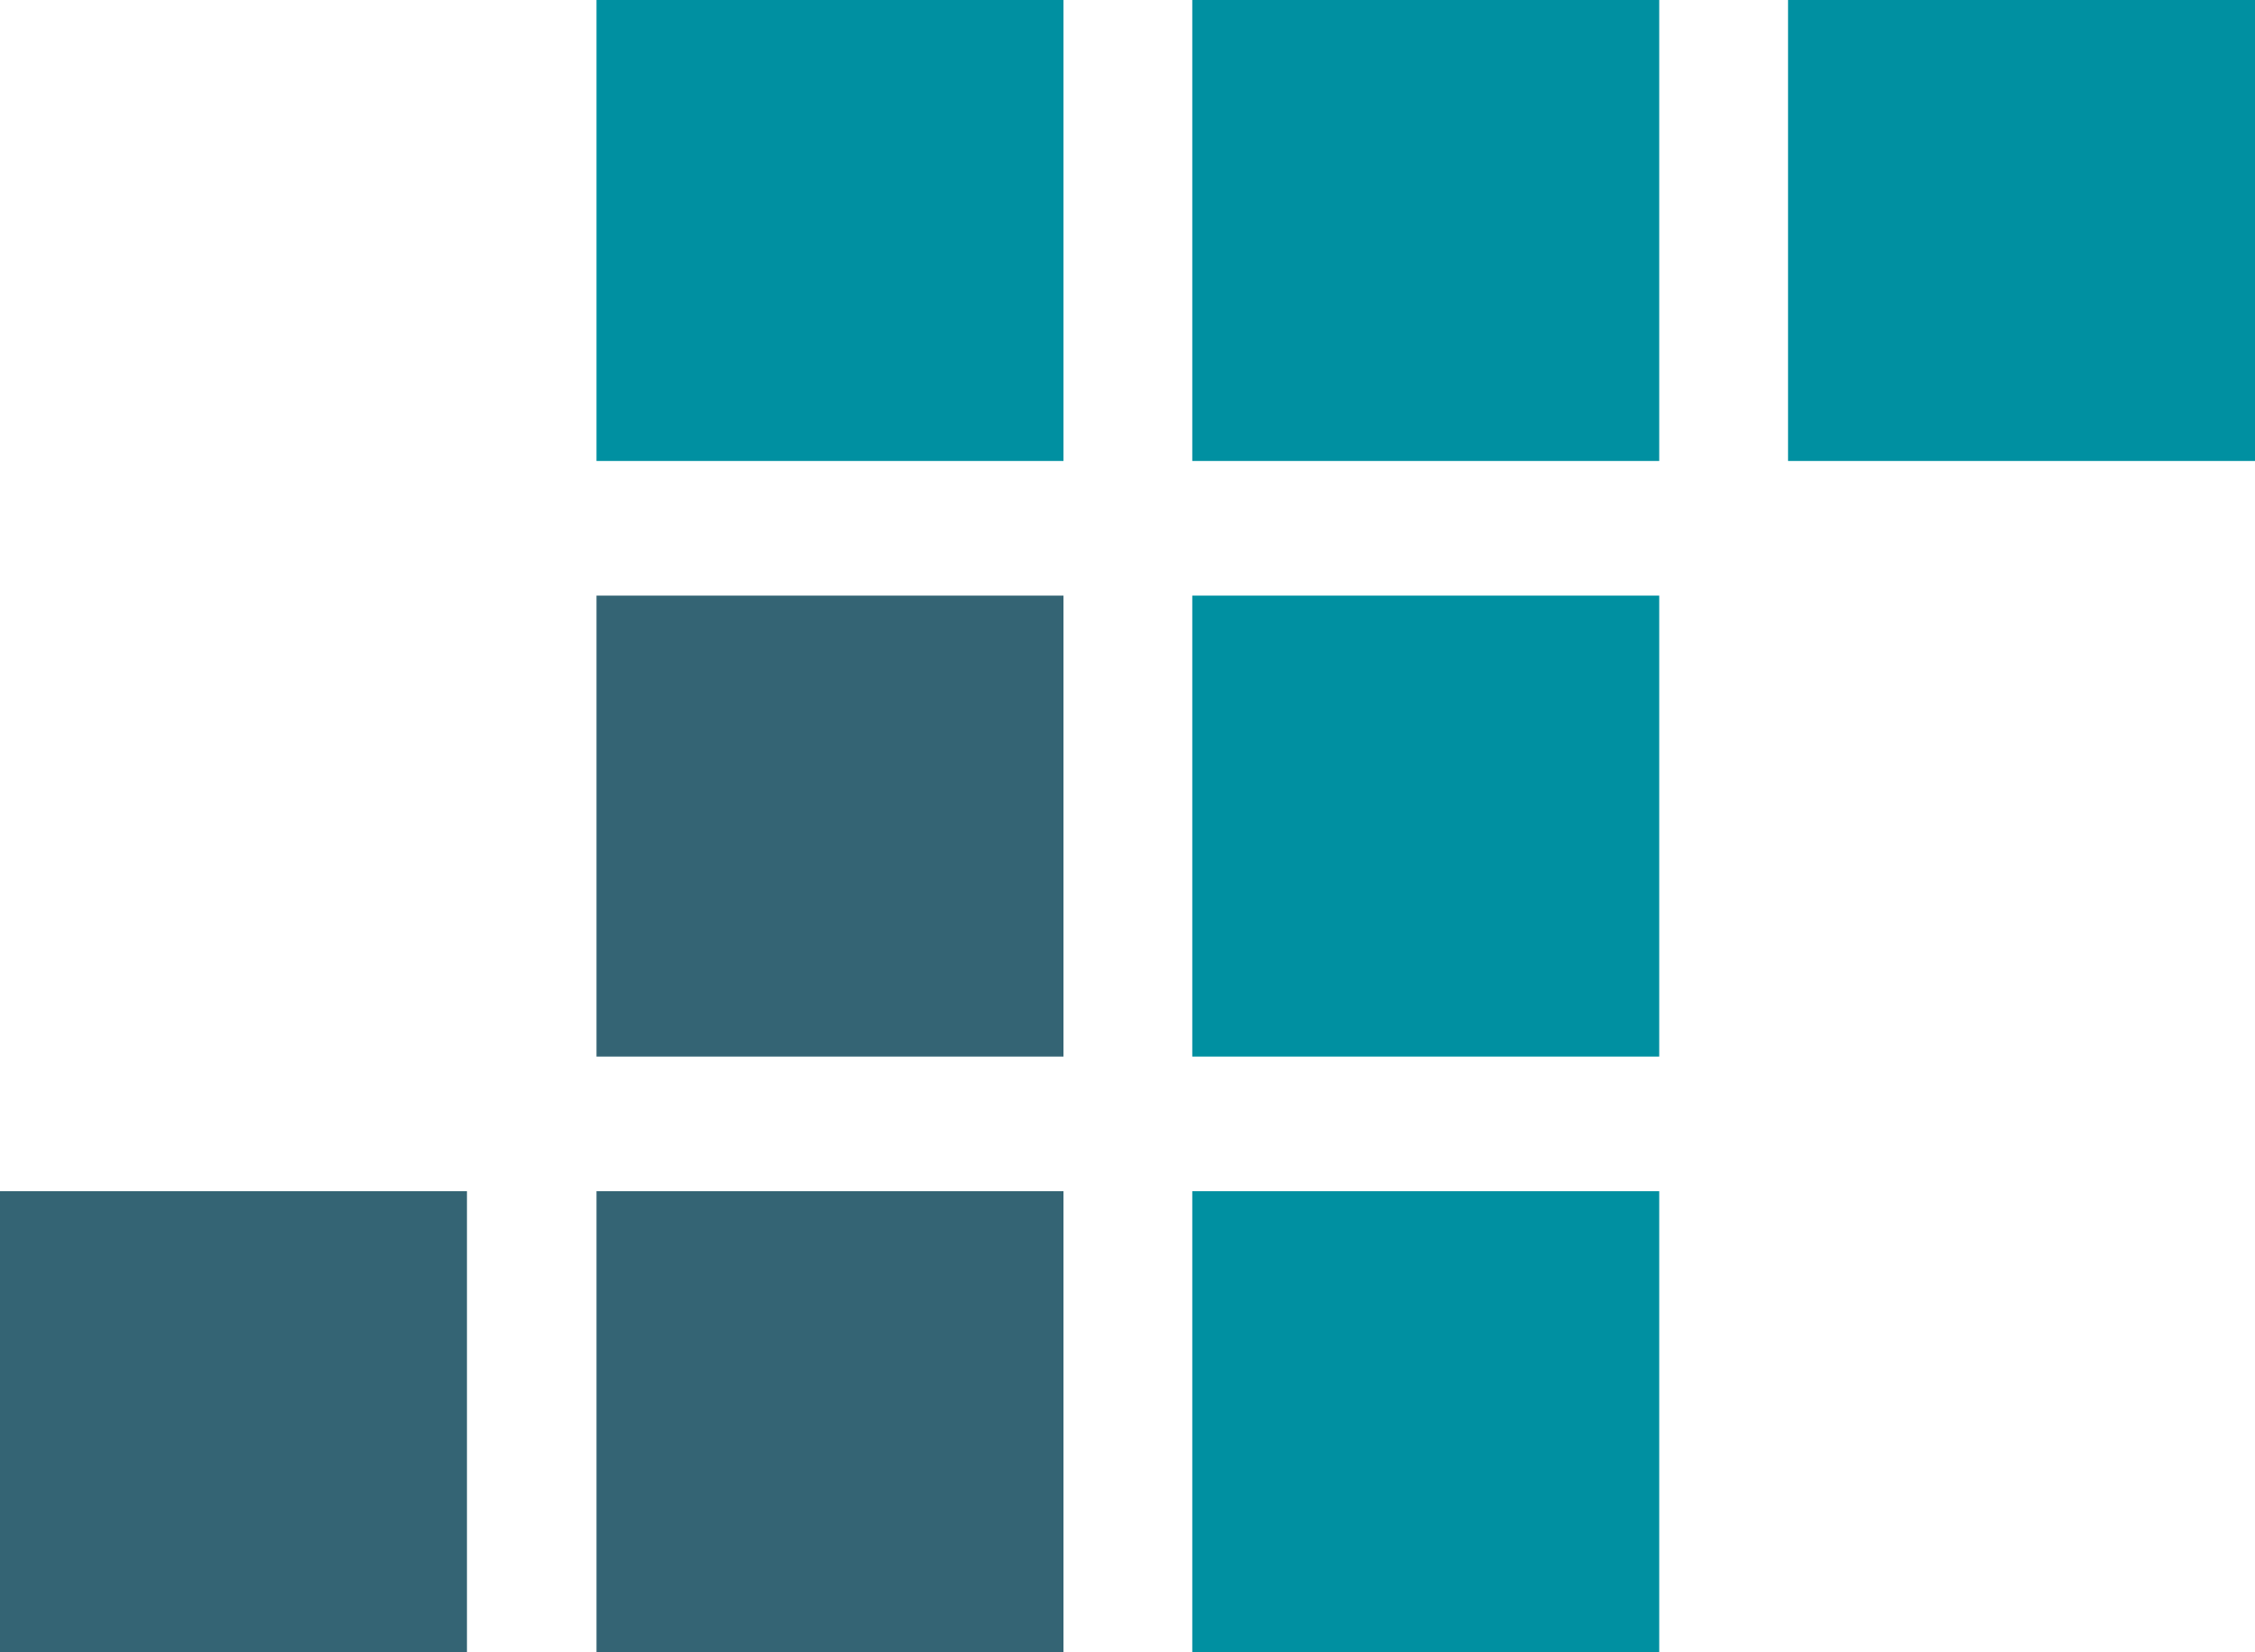 <svg xmlns="http://www.w3.org/2000/svg" id="Laag_2" viewBox="0 0 30.81 22.58"><defs><style>.cls-1{fill:#0090a1;}.cls-2{fill:#346474;}</style></defs><g id="Layer_1"><rect class="cls-2" y="16.28" width="6.38" height="6.3"></rect><rect class="cls-2" x="8.15" y="16.28" width="6.38" height="6.3"></rect><rect class="cls-2" x="8.15" y="8.14" width="6.38" height="6.3"></rect><rect class="cls-1" x="8.15" width="6.38" height="6.3"></rect><rect class="cls-1" x="16.29" width="6.38" height="6.3"></rect><rect class="cls-1" x="24.43" width="6.38" height="6.3"></rect><rect class="cls-1" x="16.29" y="8.14" width="6.38" height="6.3"></rect><rect class="cls-1" x="16.29" y="16.28" width="6.38" height="6.3"></rect></g></svg>